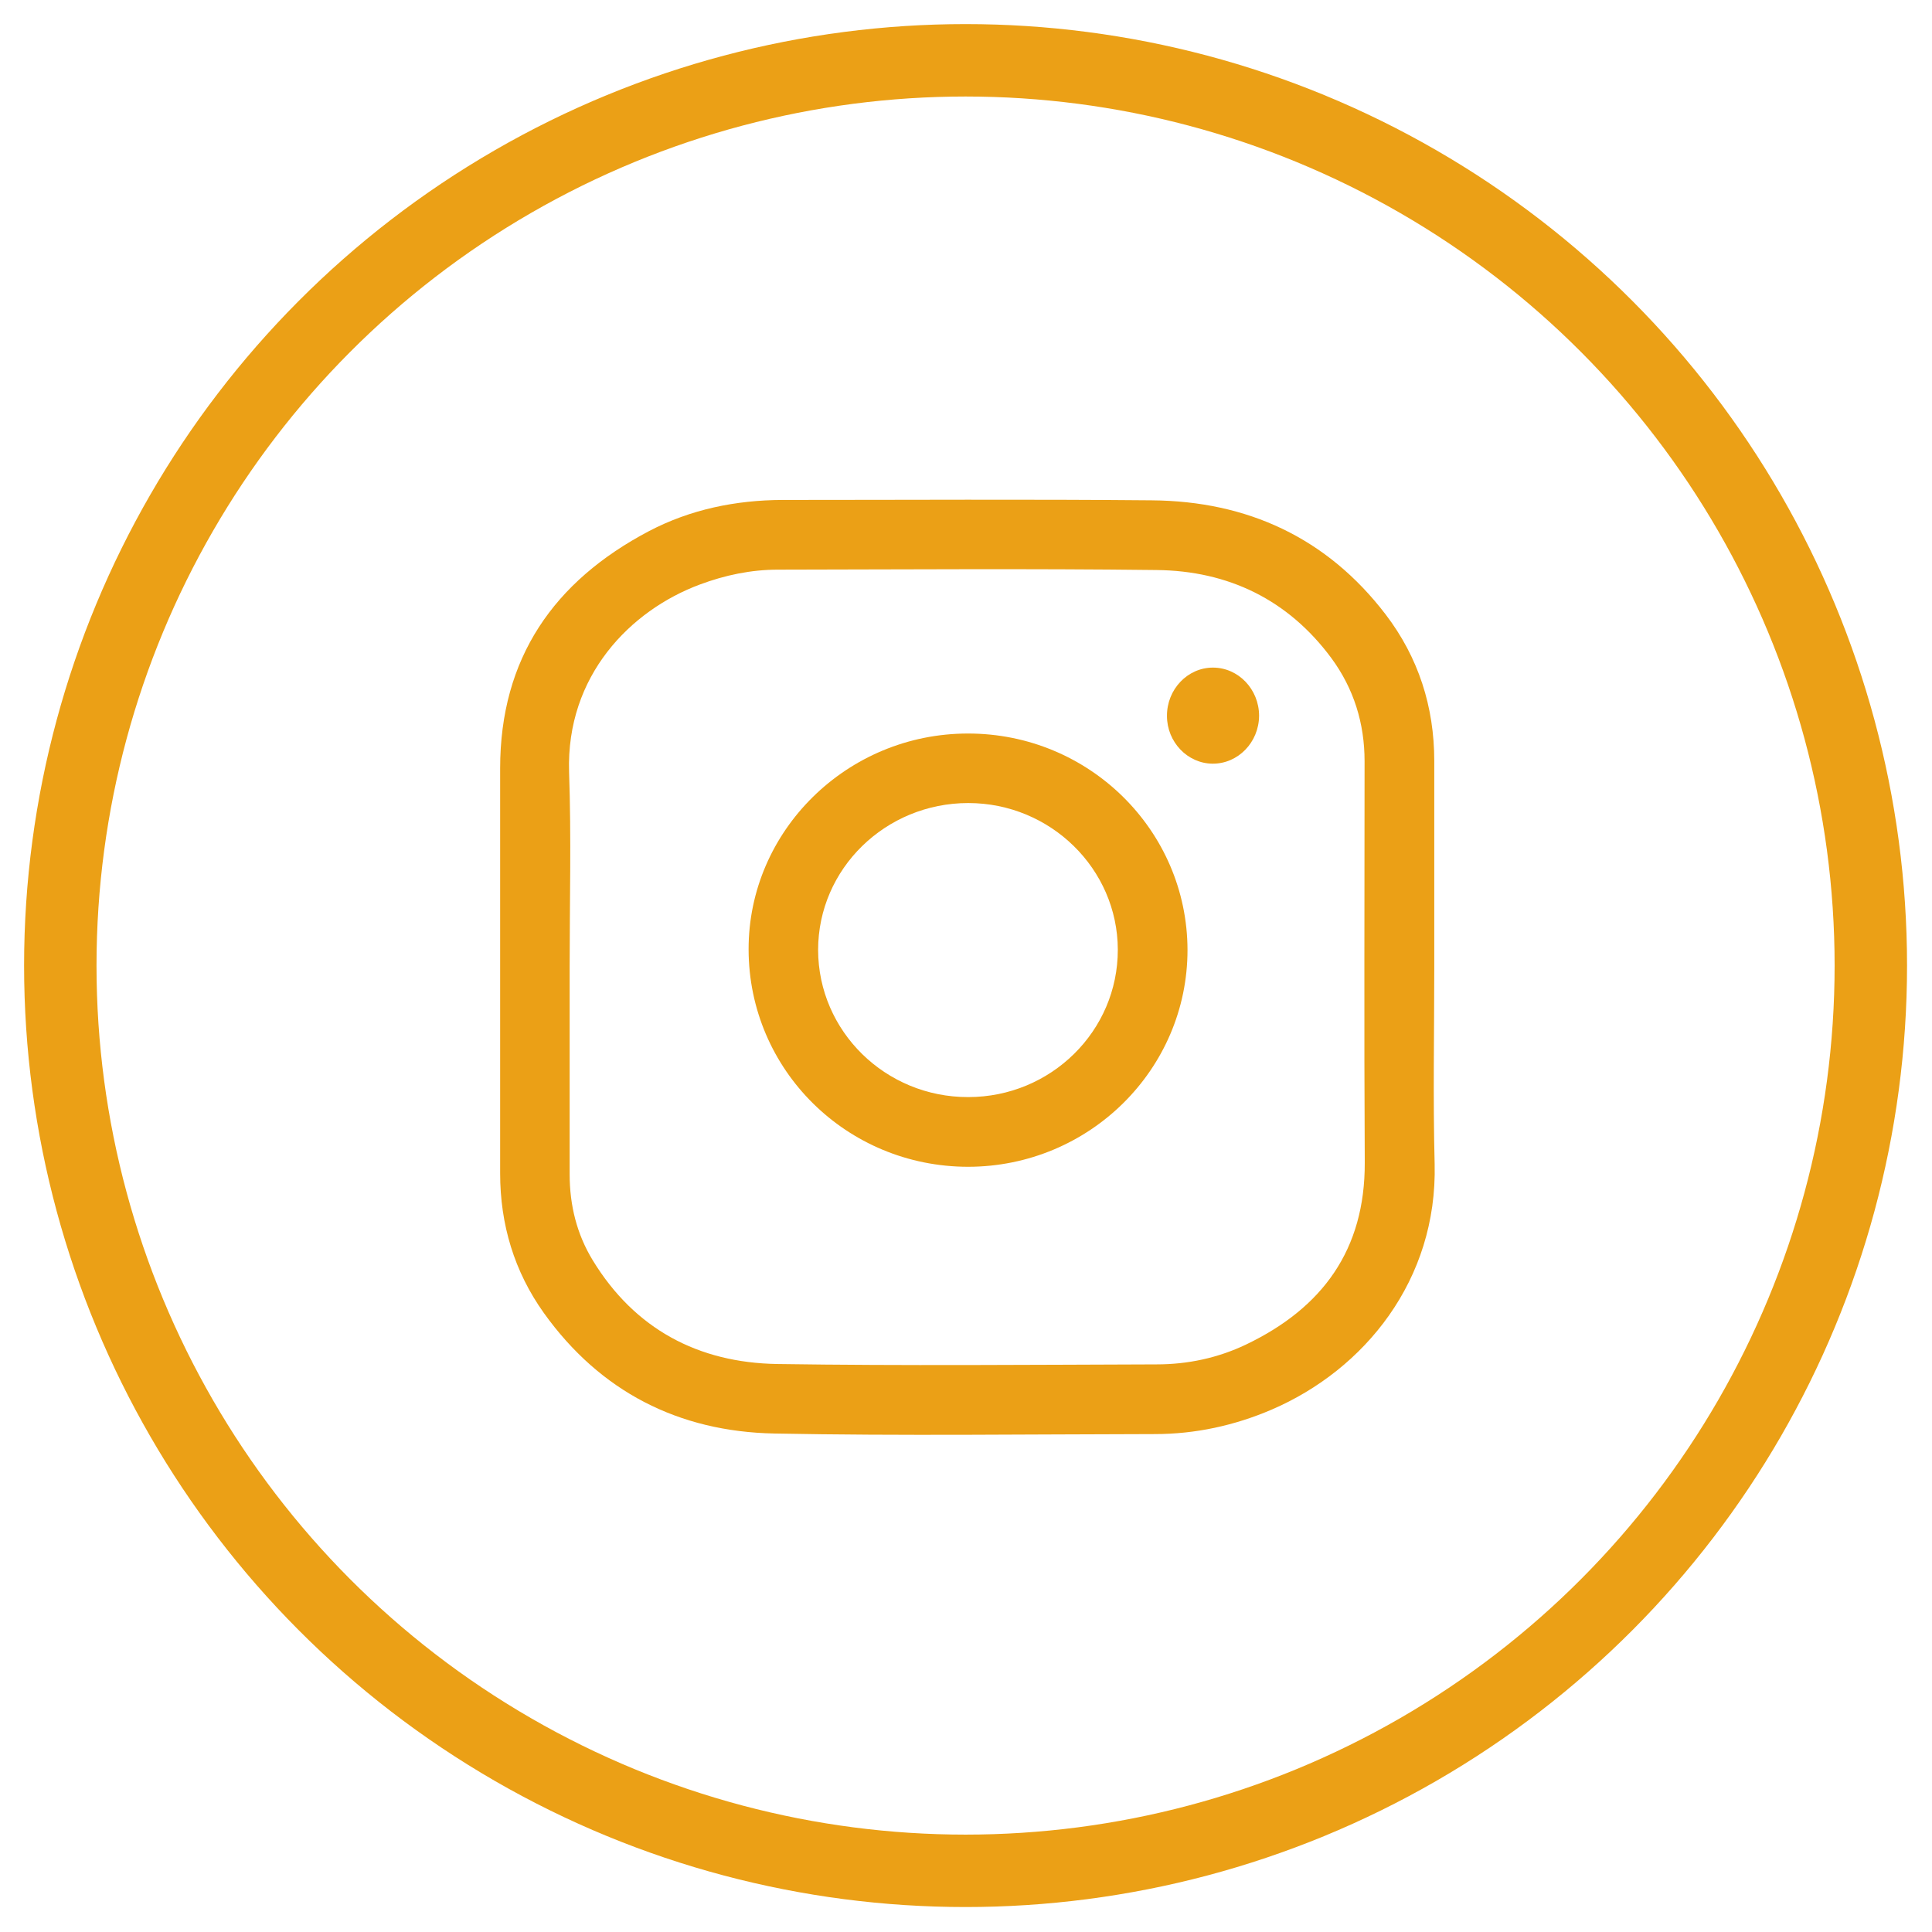 <?xml version="1.0" encoding="UTF-8" standalone="no"?> <svg xmlns="http://www.w3.org/2000/svg" xmlns:xlink="http://www.w3.org/1999/xlink" xmlns:serif="http://www.serif.com/" width="100%" height="100%" viewBox="0 0 80 80" xml:space="preserve" style="fill-rule:evenodd;clip-rule:evenodd;stroke-linecap:round;stroke-linejoin:round;stroke-miterlimit:1.5;"> <g transform="matrix(1.071,0,0,1.071,-3.929,-6.071)"> <circle cx="41" cy="43" r="35" style="fill:none;stroke:rgb(235,160,22);stroke-width:2.8px;"></circle> </g> <g transform="matrix(0.078,0,0,0.078,20,20)"> <g> <g> <path d="M505,257C505,291.8 504.3,326.7 505.2,361.5C506.7,423.1 468,470.7 418.7,491.9C398.9,500.4 378.1,504.9 356.6,504.9C289.3,505 221.9,505.9 154.6,504.6C103.9,503.6 62.2,482.4 32.3,440.6C16.6,418.6 9.1,393.6 9.1,366.5L9.1,151.5C9.1,93 37.6,52.1 88.2,25.5C110.2,14 134.1,9.1 159,9C224.3,9 289.7,8.6 355,9.2C405.7,9.6 448,29 479.2,69.8C496.6,92.6 505,118.8 505,147.6L505,257ZM46,257L46,367C46,383.4 49.8,398.8 58.3,412.7C80.6,449.2 114.3,467 156.1,467.7C223.2,468.7 290.4,468.1 357.6,467.9C374.1,467.9 390.1,464.5 405,457.4C445.6,438 468.3,407.1 468.1,360.7C467.7,289.7 468,218.7 468,147.7C468,127.6 462.3,109.2 450.4,93C427.4,61.9 395.6,46.6 357.6,46.2C290.6,45.4 223.6,45.9 156.6,46C142.3,46 128.5,48.9 115.1,53.9C78.3,67.6 44.1,102.3 45.7,153.4C46.9,188 46,222.5 46,257Z" style="fill:rgb(235,160,22);fill-rule:nonzero;"></path> <path d="M257.6,363C193.1,363 141.1,311.6 141,247.6C140.9,184.6 193.3,133 257.4,133C321.7,132.9 373.9,184.4 374,247.9C374,311.3 321.9,362.9 257.6,363ZM257.6,326C301.5,326 337.1,290.9 337,247.7C336.9,204.9 301.3,169.9 257.6,169.9C213.7,169.9 177.9,204.8 177.9,247.9C178,291.1 213.7,326.1 257.6,326Z" style="fill:rgb(235,160,22);fill-rule:nonzero;"></path> <path d="M387.5,98C401,98 412,109.5 412,123.6C411.9,137.7 400.8,149.1 387.3,149C374,148.9 363.1,137.5 363.1,123.7C363,109.6 374,98 387.5,98Z" style="fill:rgb(235,160,22);fill-rule:nonzero;"></path> </g> </g> </g> </svg> 